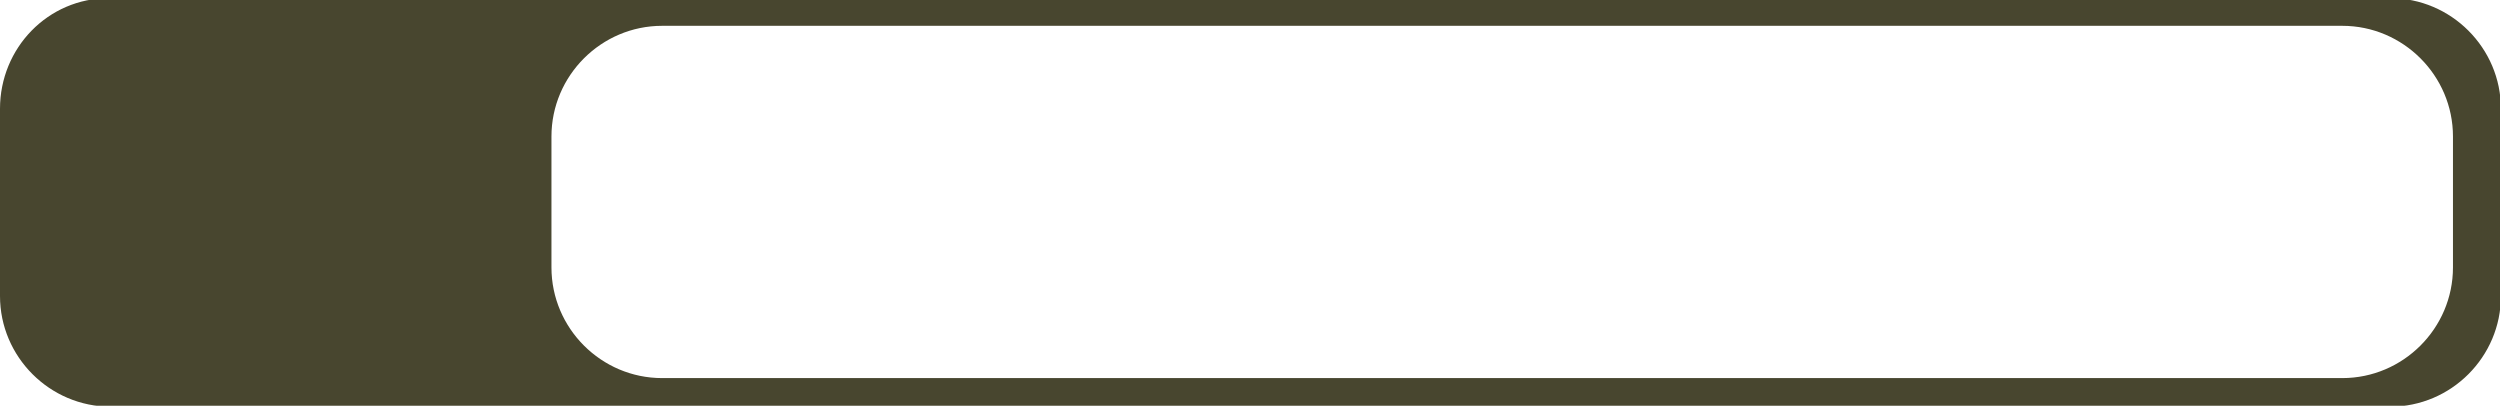 <?xml version="1.0" encoding="UTF-8"?>
<svg id="multitool" xmlns="http://www.w3.org/2000/svg" version="1.1" viewBox="0 0 271.1 44">
  <defs>
    <style>
      .cls-1 {
        fill: #48462f;
        stroke-width: 0px;
      }
    </style>
  </defs>
  <path class="cls-1" d="M259-.2H11.8C5.2-.2,0,5.2,0,11.8v20.3c0,6.6,5.4,12,12,12h247.2c6.6,0,12-5.4,12-12V11.8c0-6.6-5.4-12-12-12h-.2ZM266,29c0,6.6-5.4,12-12,12H71.8c-6.6,0-12-5.4-12-12v-14.2c0-6.6,5.4-12,12-12h182.2c6.6,0,12,5.4,12,12v14.3h0Z"/>
</svg>